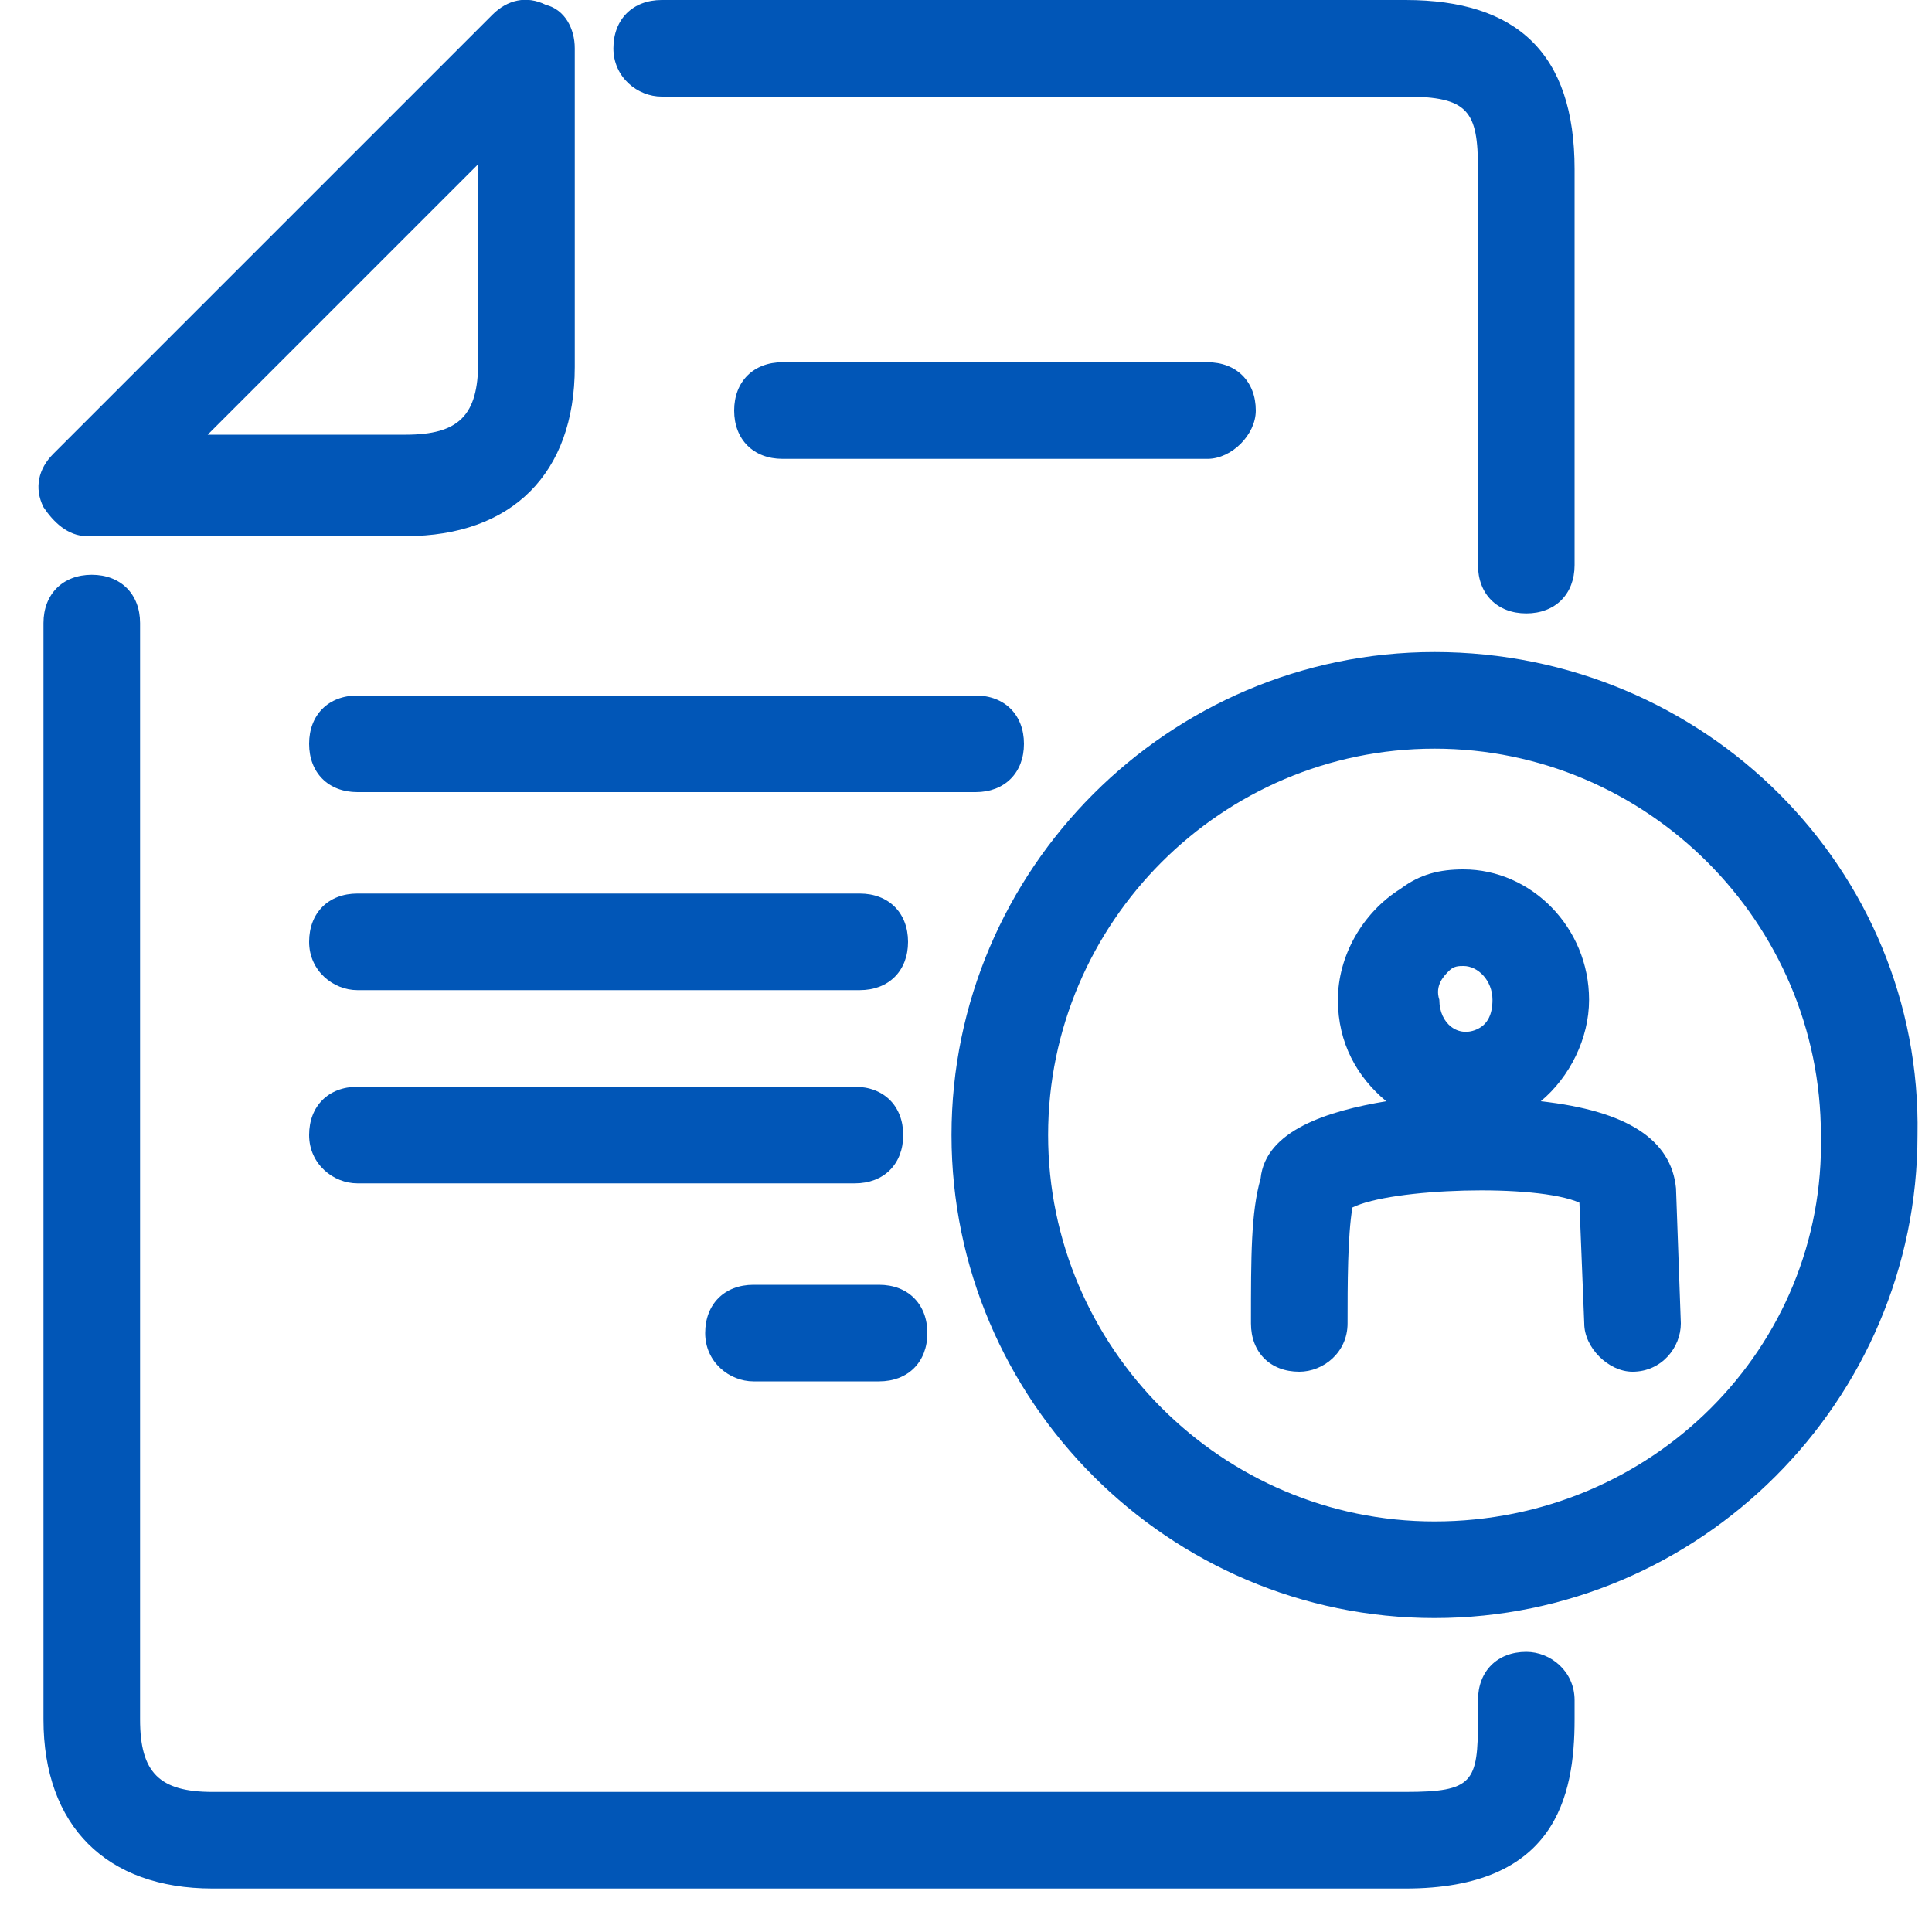 <?xml version="1.0" encoding="utf-8"?>
<!-- Generator: Adobe Illustrator 27.9.0, SVG Export Plug-In . SVG Version: 6.00 Build 0)  -->
<svg version="1.1" id="Layer_1" xmlns="http://www.w3.org/2000/svg" xmlns:xlink="http://www.w3.org/1999/xlink" x="0px" y="0px"
	 viewBox="0 0 40 40" style="enable-background:new 0 0 40 40;" xml:space="preserve">
<style type="text/css">
	.st0{fill:#0156B7;}
</style>
<g>
	<path class="st0" d="M31.6,34.2c-0.6,0-1,0.4-1,1v0.4c0,1.3-0.1,1.5-1.5,1.5H4.4c-1.1,0-1.5-0.4-1.5-1.5V12.9c0-0.6-0.4-1-1-1
		s-1,0.4-1,1v22.7c0,2.2,1.3,3.5,3.5,3.5h24.7c3.1,0,3.5-1.9,3.5-3.5v-0.4C32.6,34.6,32.1,34.2,31.6,34.2z"/>
	<path class="st0" d="M13.7,2h15.4c1.3,0,1.5,0.3,1.5,1.5v8.2c0,0.6,0.4,1,1,1s1-0.4,1-1V3.5c0-2.4-1.2-3.5-3.5-3.5H13.7
		c-0.6,0-1,0.4-1,1S13.2,2,13.7,2z"/>
	<path class="st0" d="M1.8,11.1h6.6c2.2,0,3.5-1.3,3.5-3.5V1c0-0.4-0.2-0.8-0.6-0.9c-0.4-0.2-0.8-0.1-1.1,0.2L1.1,9.4
		c-0.3,0.3-0.4,0.7-0.2,1.1C1.1,10.8,1.4,11.1,1.8,11.1z M9.9,3.4v4.1c0,1.1-0.4,1.5-1.5,1.5H4.3L9.9,3.4z"/>
	<path class="st0" d="M26,8.5c0-0.6-0.4-1-1-1h-8.8c-0.6,0-1,0.4-1,1s0.4,1,1,1H25C25.5,9.5,26,9,26,8.5z"/>
	<path class="st0" d="M21.2,15.4c0-0.6-0.4-1-1-1H7.4c-0.6,0-1,0.4-1,1s0.4,1,1,1h12.8C20.8,16.4,21.2,16,21.2,15.4z"/>
	<path class="st0" d="M7.4,20.5h10.4c0.6,0,1-0.4,1-1s-0.4-1-1-1H7.4c-0.6,0-1,0.4-1,1S6.9,20.5,7.4,20.5z"/>
	<path class="st0" d="M7.4,24.5h10.3c0.6,0,1-0.4,1-1s-0.4-1-1-1H7.4c-0.6,0-1,0.4-1,1S6.9,24.5,7.4,24.5z"/>
	<path class="st0" d="M15.6,28.6h2.6c0.6,0,1-0.4,1-1s-0.4-1-1-1h-2.6c-0.6,0-1,0.4-1,1S15.1,28.6,15.6,28.6z"/>
	<path class="st0" d="M29.7,13.5c-5.5,0-10,4.5-10,10c0,5.5,4.5,10,10,10s10-4.5,10-10C39.8,18,35.3,13.5,29.7,13.5z M29.7,31.5
		c-4.4,0-8-3.6-8-8c0-4.4,3.6-8,8-8c4.4,0,8,3.6,8,8C37.8,27.9,34.2,31.5,29.7,31.5z"/>
	<path class="st0" d="M31.9,22.8c0.6-0.5,1-1.3,1-2.1c0-1.5-1.2-2.7-2.6-2.7h0c-0.5,0-0.9,0.1-1.3,0.4c-0.8,0.5-1.3,1.4-1.3,2.3
		c0,0.9,0.4,1.6,1,2.1c-1.2,0.2-2.5,0.6-2.6,1.6c-0.2,0.7-0.2,1.6-0.2,3c0,0.6,0.4,1,1,1c0,0,0,0,0,0c0.5,0,1-0.4,1-1
		c0-0.8,0-1.8,0.1-2.4c0.8-0.4,3.8-0.5,4.7-0.1l0.1,2.5c0,0.5,0.5,1,1,1c0,0,0,0,0,0c0.6,0,1-0.5,1-1l-0.1-2.8
		C34.6,23.6,33.7,23,31.9,22.8z M30,20.1c0.1-0.1,0.2-0.1,0.3-0.1c0.3,0,0.6,0.3,0.6,0.7c0,0.3-0.1,0.5-0.3,0.6
		c-0.4,0.2-0.8-0.1-0.8-0.6C29.7,20.4,29.9,20.2,30,20.1z"/>
</g>
</svg>
